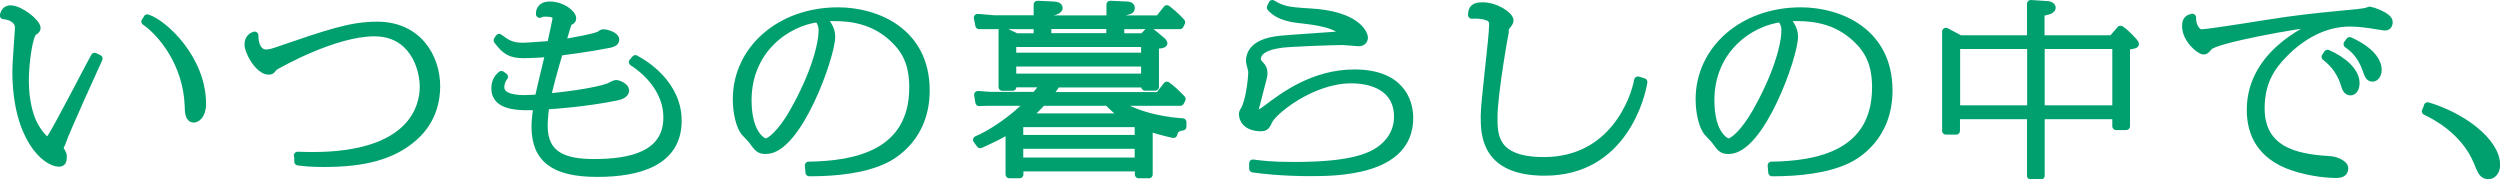 <?xml version="1.0" encoding="UTF-8"?>
<svg id="_レイヤー_2" data-name="レイヤー 2" xmlns="http://www.w3.org/2000/svg" viewBox="0 0 163.79 11.76">
  <defs>
    <style>
      .cls-1 {
        fill: #00a06e;
        stroke: #00a06e;
        stroke-linecap: round;
        stroke-linejoin: round;
        stroke-width: .5px;
      }
    </style>
  </defs>
  <g id="text_2">
    <g>
      <path class="cls-1" d="M6.47,3.84c-.14.31-2.16,4.73-2.4,5.46-.03.07-.17.39-.17.44,0,.02.07.11.08.12.14.25.15.29.15.42,0,.29-.07.39-.27.39-.83,0-2.8-1.61-2.8-6,0-.45.06-1.15.14-2.4,0-.06.03-.26.03-.45,0-.56-.59-.79-.99-.81.04-.13.1-.41.45-.41.62,0,1.72.88,1.72,1.24,0,.09-.03.12-.2.23-.32.19-.57,2.06-.57,3.2,0,1.33.28,2.23.48,2.69.34.76.87,1.27.98,1.27.1,0,.2-.14.31-.33.5-.8,2.38-4.45,2.79-5.19l.27.13ZM9.65,1.19c1.12.36,3.6,2.7,3.6,5.61,0,.81-.42.98-.55.98-.32,0-.34-.42-.35-.84-.1-2.83-1.81-4.83-2.84-5.53l.14-.2Z"/>
      <path class="cls-1" d="M19.5,10.19c.32.01.6.02.99.02,6.44,0,7.26-3.13,7.26-4.52,0-1.31-.74-3.56-3.22-3.56-2.63,0-6.25,2.06-6.54,2.23-.04.02-.17.19-.21.23-.06.05-.11.05-.17.05-.66,0-1.34-1.26-1.34-1.71s.27-.56.41-.61c0,.8.34,1.17.74,1.17.07,0,.32-.01.59-.11,3.52-1.2,4.94-1.71,6.71-1.71,2.62,0,3.87,2.02,3.87,4,0,.83-.22,2.2-1.44,3.29-1.42,1.27-3.31,1.73-5.94,1.73-.87,0-1.29-.05-1.68-.1v-.38Z"/>
      <path class="cls-1" d="M41.65,3.88c.57.29,2.76,1.62,2.76,4.03,0,2.73-2.59,3.43-5.28,3.43-2.86,0-4.06-.95-4.06-3.06,0-.38.07-.89.13-1.32-1.15.04-2.76.07-2.76-1.17,0-.33.11-.65.41-.89l.18.13c-.15.2-.24.43-.24.68,0,.71,1.06.77,1.58.77.14,0,.43-.01.91-.04.11-.5.46-1.98.7-2.96-.27.02-1.02.08-1.65.08-.85,0-1.2-.19-1.74-.92l.11-.17c.5.37.8.58,1.56.58.34,0,1.61-.11,1.83-.12.13-.58.36-1.65.36-1.73,0-.31-.38-.36-.7-.36-.2,0-.27.02-.39.08,0-.11,0-.57.66-.57.81,0,1.48.55,1.48.86,0,.11-.06.14-.2.21-.06.02-.07.07-.1.12-.01.05-.34,1.08-.39,1.29.38-.05,2.3-.39,2.49-.55q.14-.11.22-.11c.24,0,.8.17.8.43,0,.19-.24.25-.42.29-1.32.26-2.8.45-3.26.51-.34,1.11-.73,2.58-.8,2.98.73-.06,3.11-.33,4.03-.68.07-.02.39-.21.48-.21.18,0,.62.21.62.43,0,.26-.34.36-.55.41-1.92.4-4.16.57-4.68.59-.11.79-.11,1.24-.11,1.32,0,1.95,1.34,2.43,3.29,2.43,2.33,0,4.79-.48,4.79-2.98,0-1.67-1.19-2.94-2.26-3.62l.18-.21Z"/>
      <path class="cls-1" d="M52.98,10.84c3.03-.04,6.84-.75,6.84-5.12,0-1.57-.49-2.45-1.3-3.21-1.15-1.07-2.48-1.38-3.88-1.38-.35,0-.59.02-.8.04.25.25.63.64.63,1.23,0,1.27-2.19,7.44-4.29,7.44-.43,0-.53-.14-.87-.61-.07-.11-.46-.49-.53-.58-.49-.68-.52-1.86-.52-2.15,0-3.25,2.83-5.77,6.64-5.77,2.56,0,5.76,1.36,5.76,5.19,0,3.05-2.09,4.25-2.72,4.55-1.32.62-3.07.83-4.92.83l-.04-.44ZM48.99,6.57c0,2.24.98,2.75,1.18,2.75.31,0,1.06-.68,1.76-1.9,1.43-2.49,1.95-4.49,1.95-5.43,0-.3-.06-.46-.27-.79-2.1.26-4.62,2.07-4.62,5.37Z"/>
      <path class="cls-1" d="M74.89,2.43l.41-.42c.15.12.94.73.94.81,0,.11-.36.12-.56.12v2.75h-.66v-.21h-5.8c-.18.31-.28.43-.57.8h7.27l.53-.68c.28.19.73.61.98.89l-.1.19h-4.23c1.53,1.09,3.84,1.29,4.38,1.32v.3c-.38.04-.53.21-.6.49-.8-.18-1.18-.3-1.61-.44v3.08h-.67v-.45h-7.8v.45h-.67v-2.95c-.63.39-1.01.57-1.91.98l-.22-.3c.8-.33,2.28-1.24,3.47-2.48h-2.73l-.59.02-.08-.49.83.06h2.94c.34-.41.43-.54.6-.8h-2.1v.23h-.67V1.99l.91.44h1.39v-.77h-3.82s-.1-.5-.1-.5l1.09.09h2.83V.3l1.06.05c.2.01.34.06.34.17,0,.2-.5.27-.73.31v.43h4.1V.3l1.08.05c.06,0,.28.01.28.16,0,.17-.07.18-.69.32v.43h2.51l.53-.67c.18.14.59.45.95.87l-.1.2h-3.89v.77h1.48ZM66.33,2.83v.87h8.68v-.87h-8.68ZM66.33,5.07h8.68v-.96h-8.68v.96ZM66.79,8.08v1.01h7.8v-1.01h-7.8ZM66.79,9.5v1.07h7.8v-1.07h-7.8ZM73.82,7.68c-.73-.45-.99-.74-1.23-1h-4.3c-.49.52-.71.73-1.04,1h6.57ZM72.73,1.65h-4.1v.77h4.1v-.77Z"/>
      <path class="cls-1" d="M82.09,10.7c.53.07,1.18.16,2.68.16,3.35,0,4.44-.44,5.03-.69.88-.39,1.78-1.23,1.78-2.51,0-2.04-1.85-2.45-3.05-2.45-2.61,0-5.14,2.08-5.41,2.7-.13.27-.2.44-.48.44-.99,0-1.22-.55-1.22-.87,0-.12.03-.14.11-.29.28-.43.49-1.79.5-2.48,0-.12-.15-.61-.15-.7,0-1.02,1.11-1.33,2-1.42.67-.07,3.66-.25,4.26-.32-.49-.7-1.89-.88-2.89-.99-.45-.05-1.46-.15-2-.79l.11-.24c.64.38.92.46,2.45.55,3,.16,3.56,1.37,3.56,1.67,0,.19-.14.31-.35.31-.17,0-.88-.08-1.04-.08-.63,0-3.4.1-4.02.18-.39.06-1.6.21-1.6,1,0,.15.06.21.21.38.18.19.22.31.22.58,0,.19-.25,1.01-.28,1.18-.04.19-.32,1.19-.32,1.25,0,.07.01.19.21.19.14,0,.46-.24.57-.32,1.13-.86,3.1-2.34,5.77-2.34,2.97,0,3.6,1.77,3.6,2.93,0,3.56-4.85,3.56-6.54,3.56-.38,0-1.96,0-3.71-.24v-.35Z"/>
      <path class="cls-1" d="M107.68,5.37c-.14.91-1.32,5.89-6.47,5.89-3.95,0-3.95-2.48-3.95-3.67,0-.94.55-5.11.55-5.95,0-.27,0-.57-.9-.66-.2-.02-.34-.01-.48,0,0-.44.2-.58.7-.58.88,0,1.78.62,1.78.94,0,.14-.13.26-.22.38-.07.07-.83,4.46-.83,5.95,0,1.18,0,2.87,3.29,2.87,4.52,0,5.94-4.04,6.16-5.28l.36.11Z"/>
      <path class="cls-1" d="M116.06,10.84c3.03-.04,6.84-.75,6.84-5.12,0-1.57-.49-2.45-1.3-3.21-1.15-1.07-2.48-1.38-3.88-1.38-.35,0-.59.02-.8.04.25.25.63.64.63,1.23,0,1.27-2.19,7.44-4.29,7.44-.43,0-.53-.14-.87-.61-.07-.11-.46-.49-.53-.58-.49-.68-.52-1.86-.52-2.15,0-3.25,2.83-5.77,6.64-5.77,2.56,0,5.76,1.36,5.76,5.19,0,3.05-2.09,4.25-2.72,4.55-1.32.62-3.07.83-4.92.83l-.04-.44ZM112.07,6.57c0,2.24.98,2.75,1.18,2.75.31,0,1.06-.68,1.76-1.9,1.43-2.49,1.95-4.49,1.95-5.43,0-.3-.06-.46-.27-.79-2.1.26-4.62,2.07-4.62,5.37Z"/>
      <path class="cls-1" d="M138.94,1.94c.35.23.95.87.95.94s-.42.12-.59.13v5.26h-.66v-.71h-4.93v3.95h-.66v-3.95h-4.89v1.01h-.67V2.07l.92.49h4.64V.25l1.06.07c.32.02.32.17.32.19,0,.2-.56.27-.73.3v1.75h4.69l.53-.62ZM128.17,7.15h4.89V2.96h-4.89v4.19ZM133.71,7.15h4.93V2.96h-4.93v4.19Z"/>
      <path class="cls-1" d="M144.21,2.17c.55,0,4.66-.69,5.55-.81,1.39-.2,3.33-.39,4.73-.52.2-.02.45-.06.56-.08.03-.01.17-.08.2-.08.06,0,1.26.36,1.26.76,0,.31-.2.31-.29.31-.03,0-.39-.06-.45-.07-.62-.11-1.3-.19-1.81-.19-1.72,0-3.21.9-4.31,2.02-.85.86-1.53,1.87-1.53,3.59,0,3.07,2.9,3.27,4.65,3.39.14.01.83.21.83.54,0,.38-.38.38-.6.38s-1.5-.04-2.83-.5c-2.12-.74-2.72-2.23-2.72-3.71,0-3.45,3.35-5.2,4.83-5.75-1.79.13-7.19,1.14-7.56,1.6-.21.25-.24.27-.36.27-.22,0-1.15-.73-1.15-1.62,0-.43.2-.49.42-.55-.03.49.27,1.02.59,1.02ZM152.49,3.51c1.04.45,1.85,1.19,1.85,1.93,0,.32-.14.56-.34.56-.24,0-.31-.2-.43-.59-.34-1-.97-1.49-1.22-1.69l.14-.2ZM153.94,2.68c1.36.61,1.85,1.34,1.85,1.9,0,.31-.18.52-.35.52-.22,0-.29-.19-.42-.57-.36-1.02-.95-1.44-1.23-1.64l.15-.21Z"/>
      <path class="cls-1" d="M159.05,6.95c2.27.67,4.5,2.33,4.5,3.87,0,.43-.28.67-.5.67-.39,0-.49-.26-.74-.89-.85-2.06-2.84-3.05-3.39-3.31l.14-.33Z"/>
    </g>
  </g>
</svg>